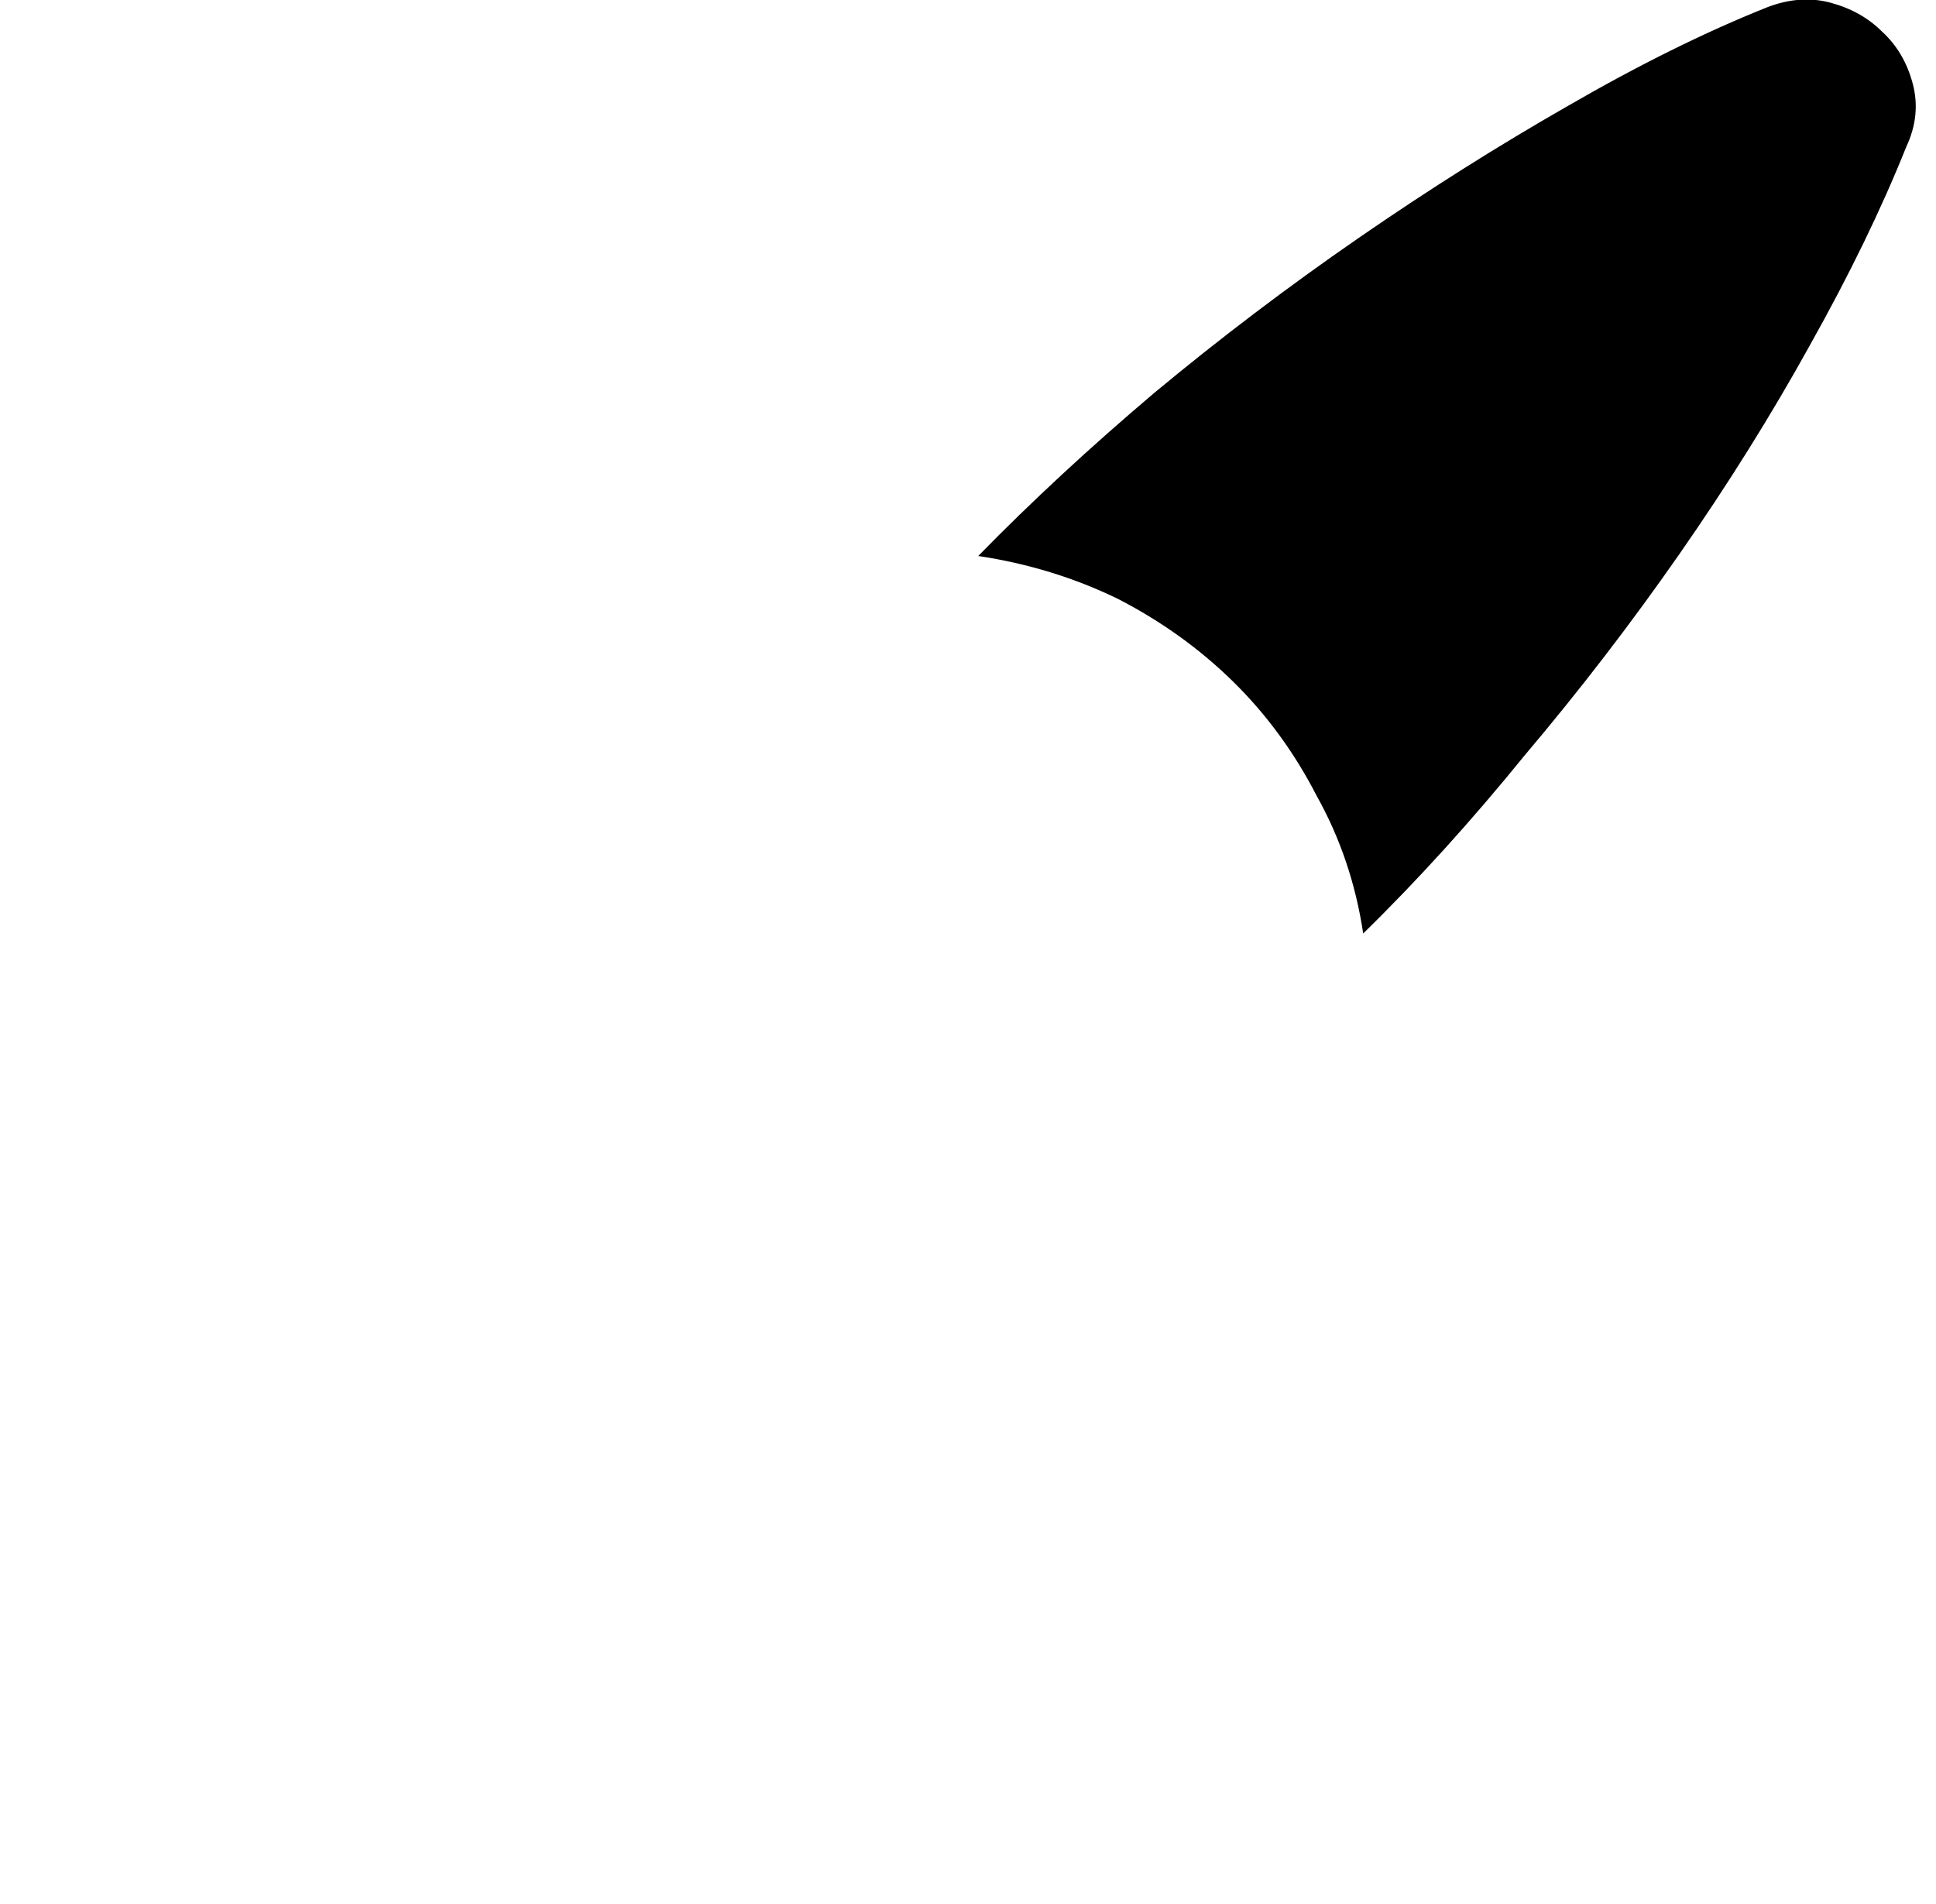 <?xml version="1.0" standalone="no"?>
<!DOCTYPE svg PUBLIC "-//W3C//DTD SVG 1.1//EN" "http://www.w3.org/Graphics/SVG/1.1/DTD/svg11.dtd" >
<svg xmlns="http://www.w3.org/2000/svg" xmlns:xlink="http://www.w3.org/1999/xlink" version="1.1" viewBox="-10 0 1041 1024">
   <path fill="currentColor"
d="M1015 79q-20 50 -52 107q-31 56 -70 112t-83 108q-43 53 -87 96q-6 -40 -25 -74q-18 -35 -45 -61.5t-62 -44.5q-35 -17 -75 -23q43 -44 95 -88q53 -44 109.5 -83t112.5 -71q57 -33 107 -53q18 -7 34.5 -2.5t27.5 15.5q12 11 16.5 28t-3.5 34z" />
</svg>
